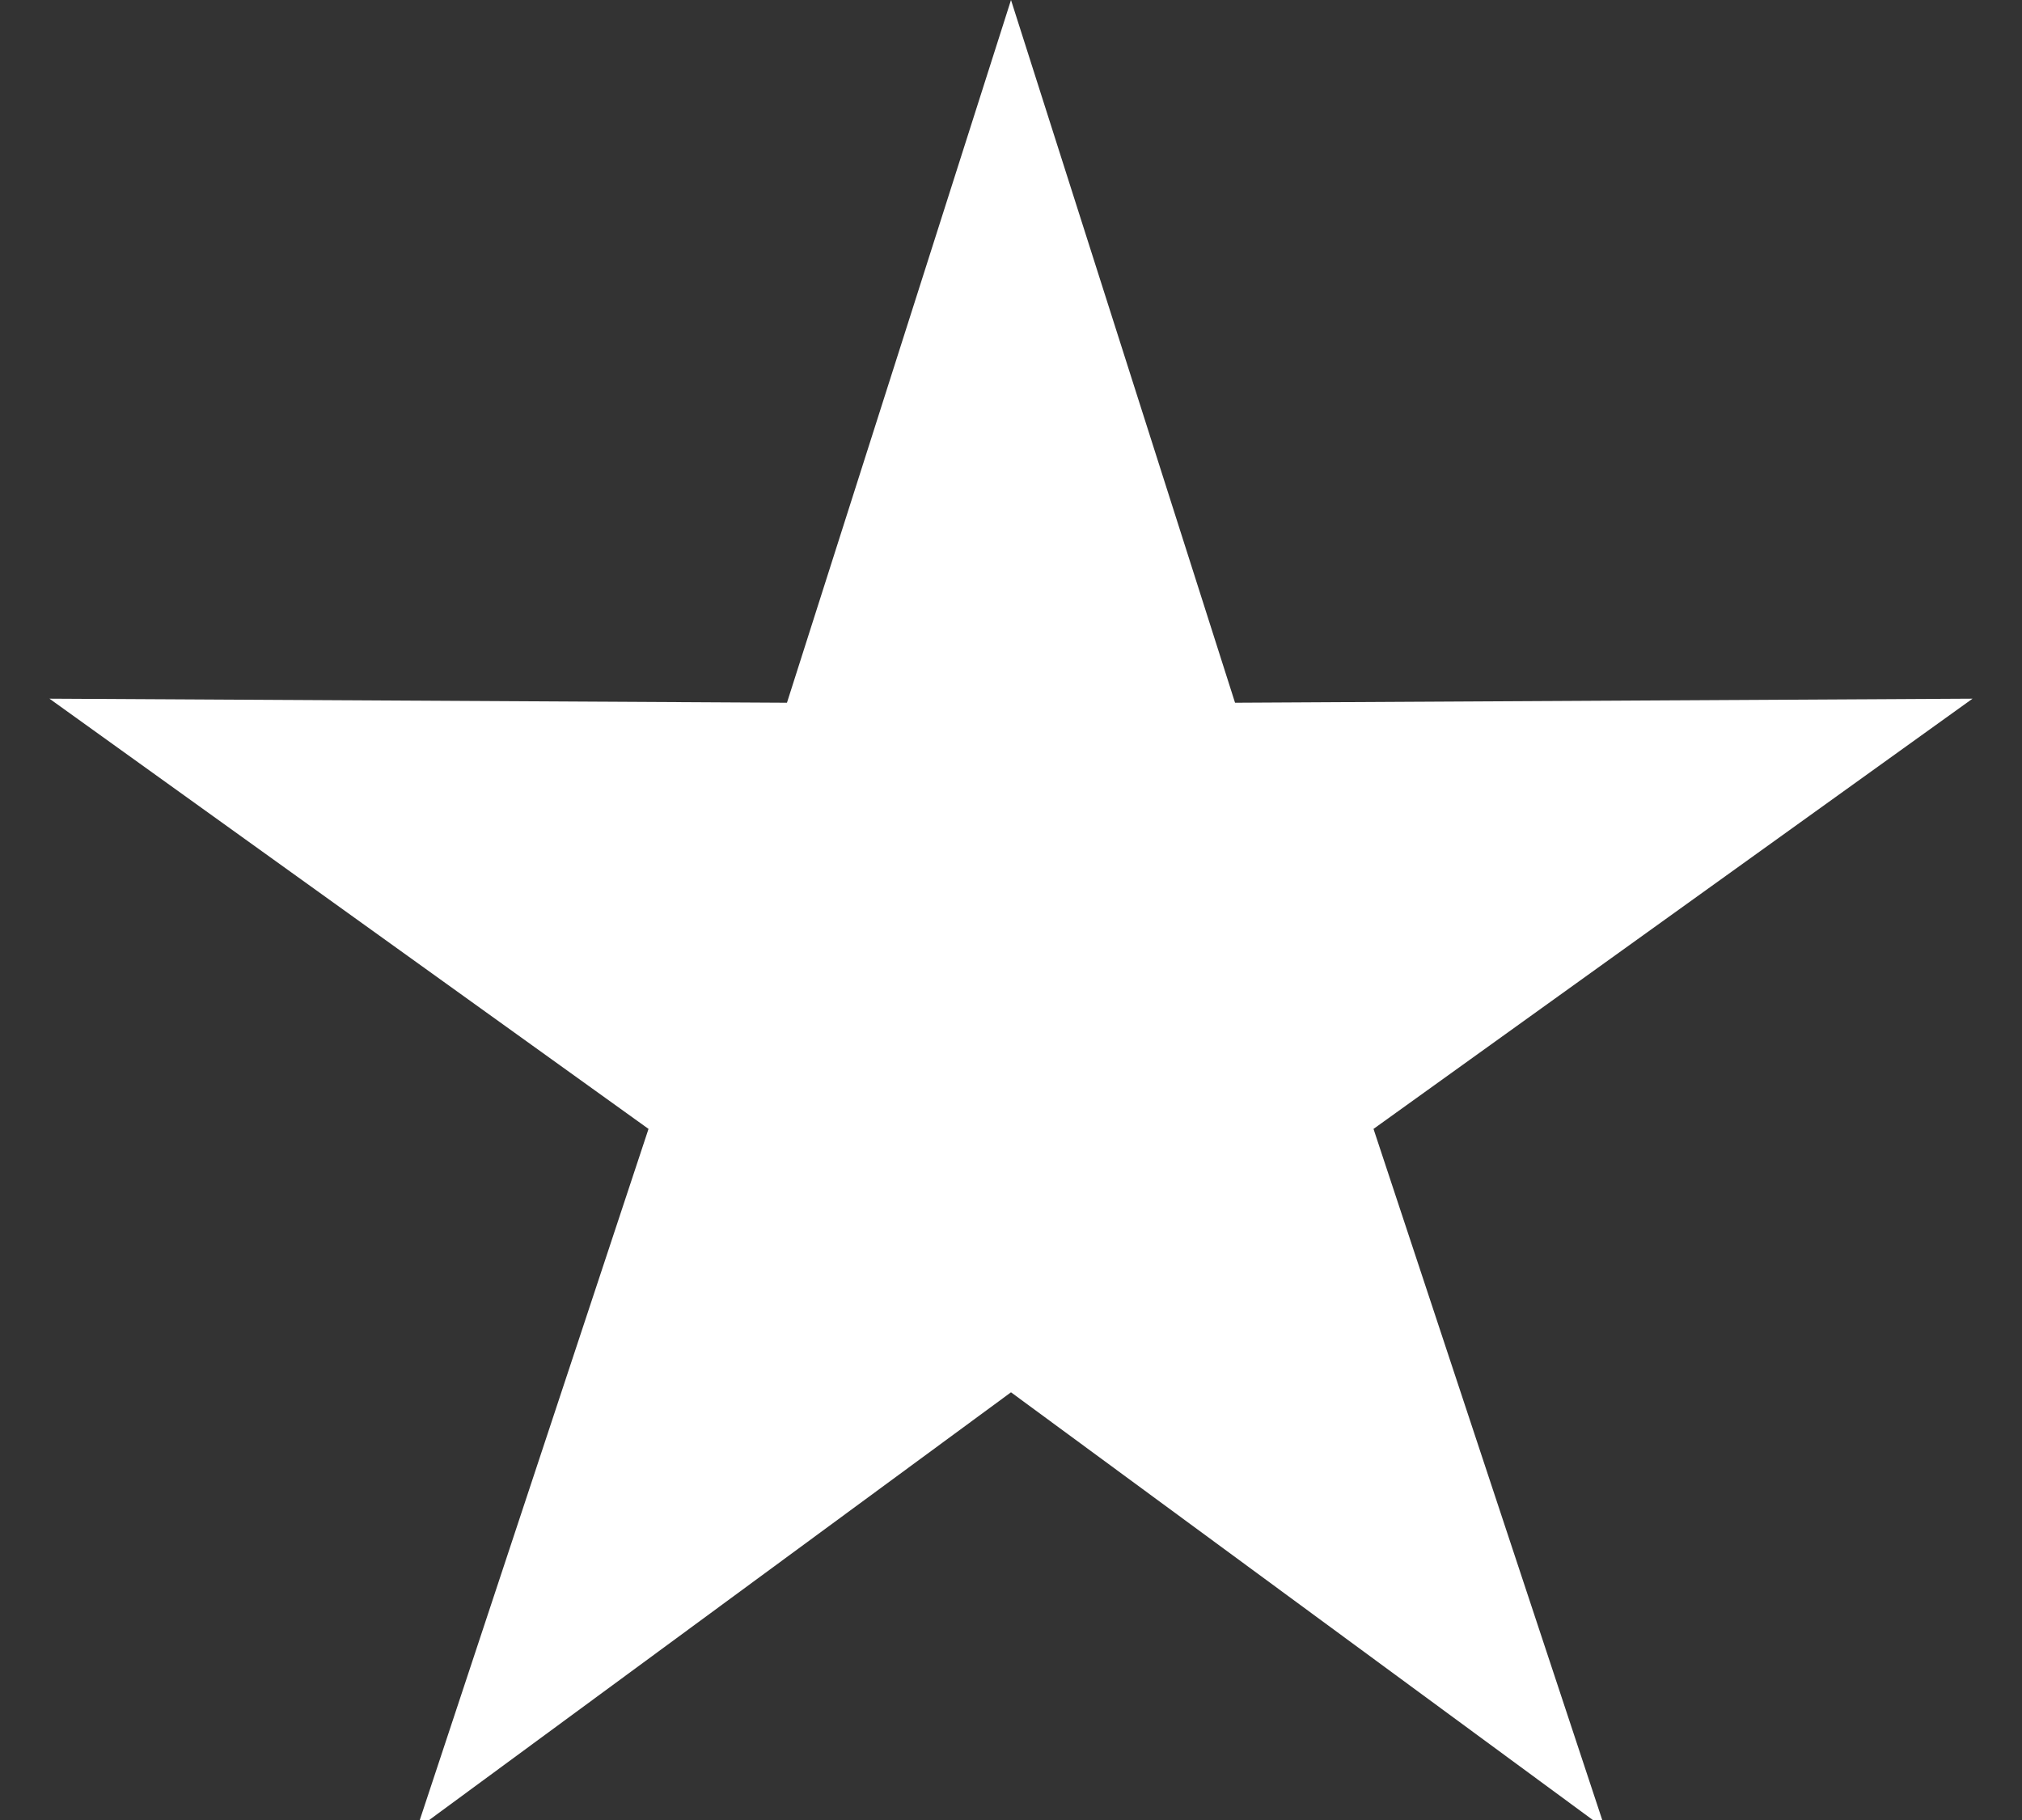 <svg width="60" height="54" viewBox="0 0 60 54" fill="none" xmlns="http://www.w3.org/2000/svg">
<rect x="0" y="0" width="60" height="54" fill="#333333" stroke="none"/>
<g clip-path="url(#clip0_8_24)">
<path d="M30 0L36.648 20.85L58.532 20.73L40.757 33.495L47.634 54.271L30 41.31L12.367 54.271L19.244 33.495L1.468 20.73L23.352 20.85L30 0Z" fill="white"/>
</g>
<defs>
<clipPath id="clip0_8_24">
<rect width="60" height="54" fill="white"/>
</clipPath>
</defs>
</svg>
